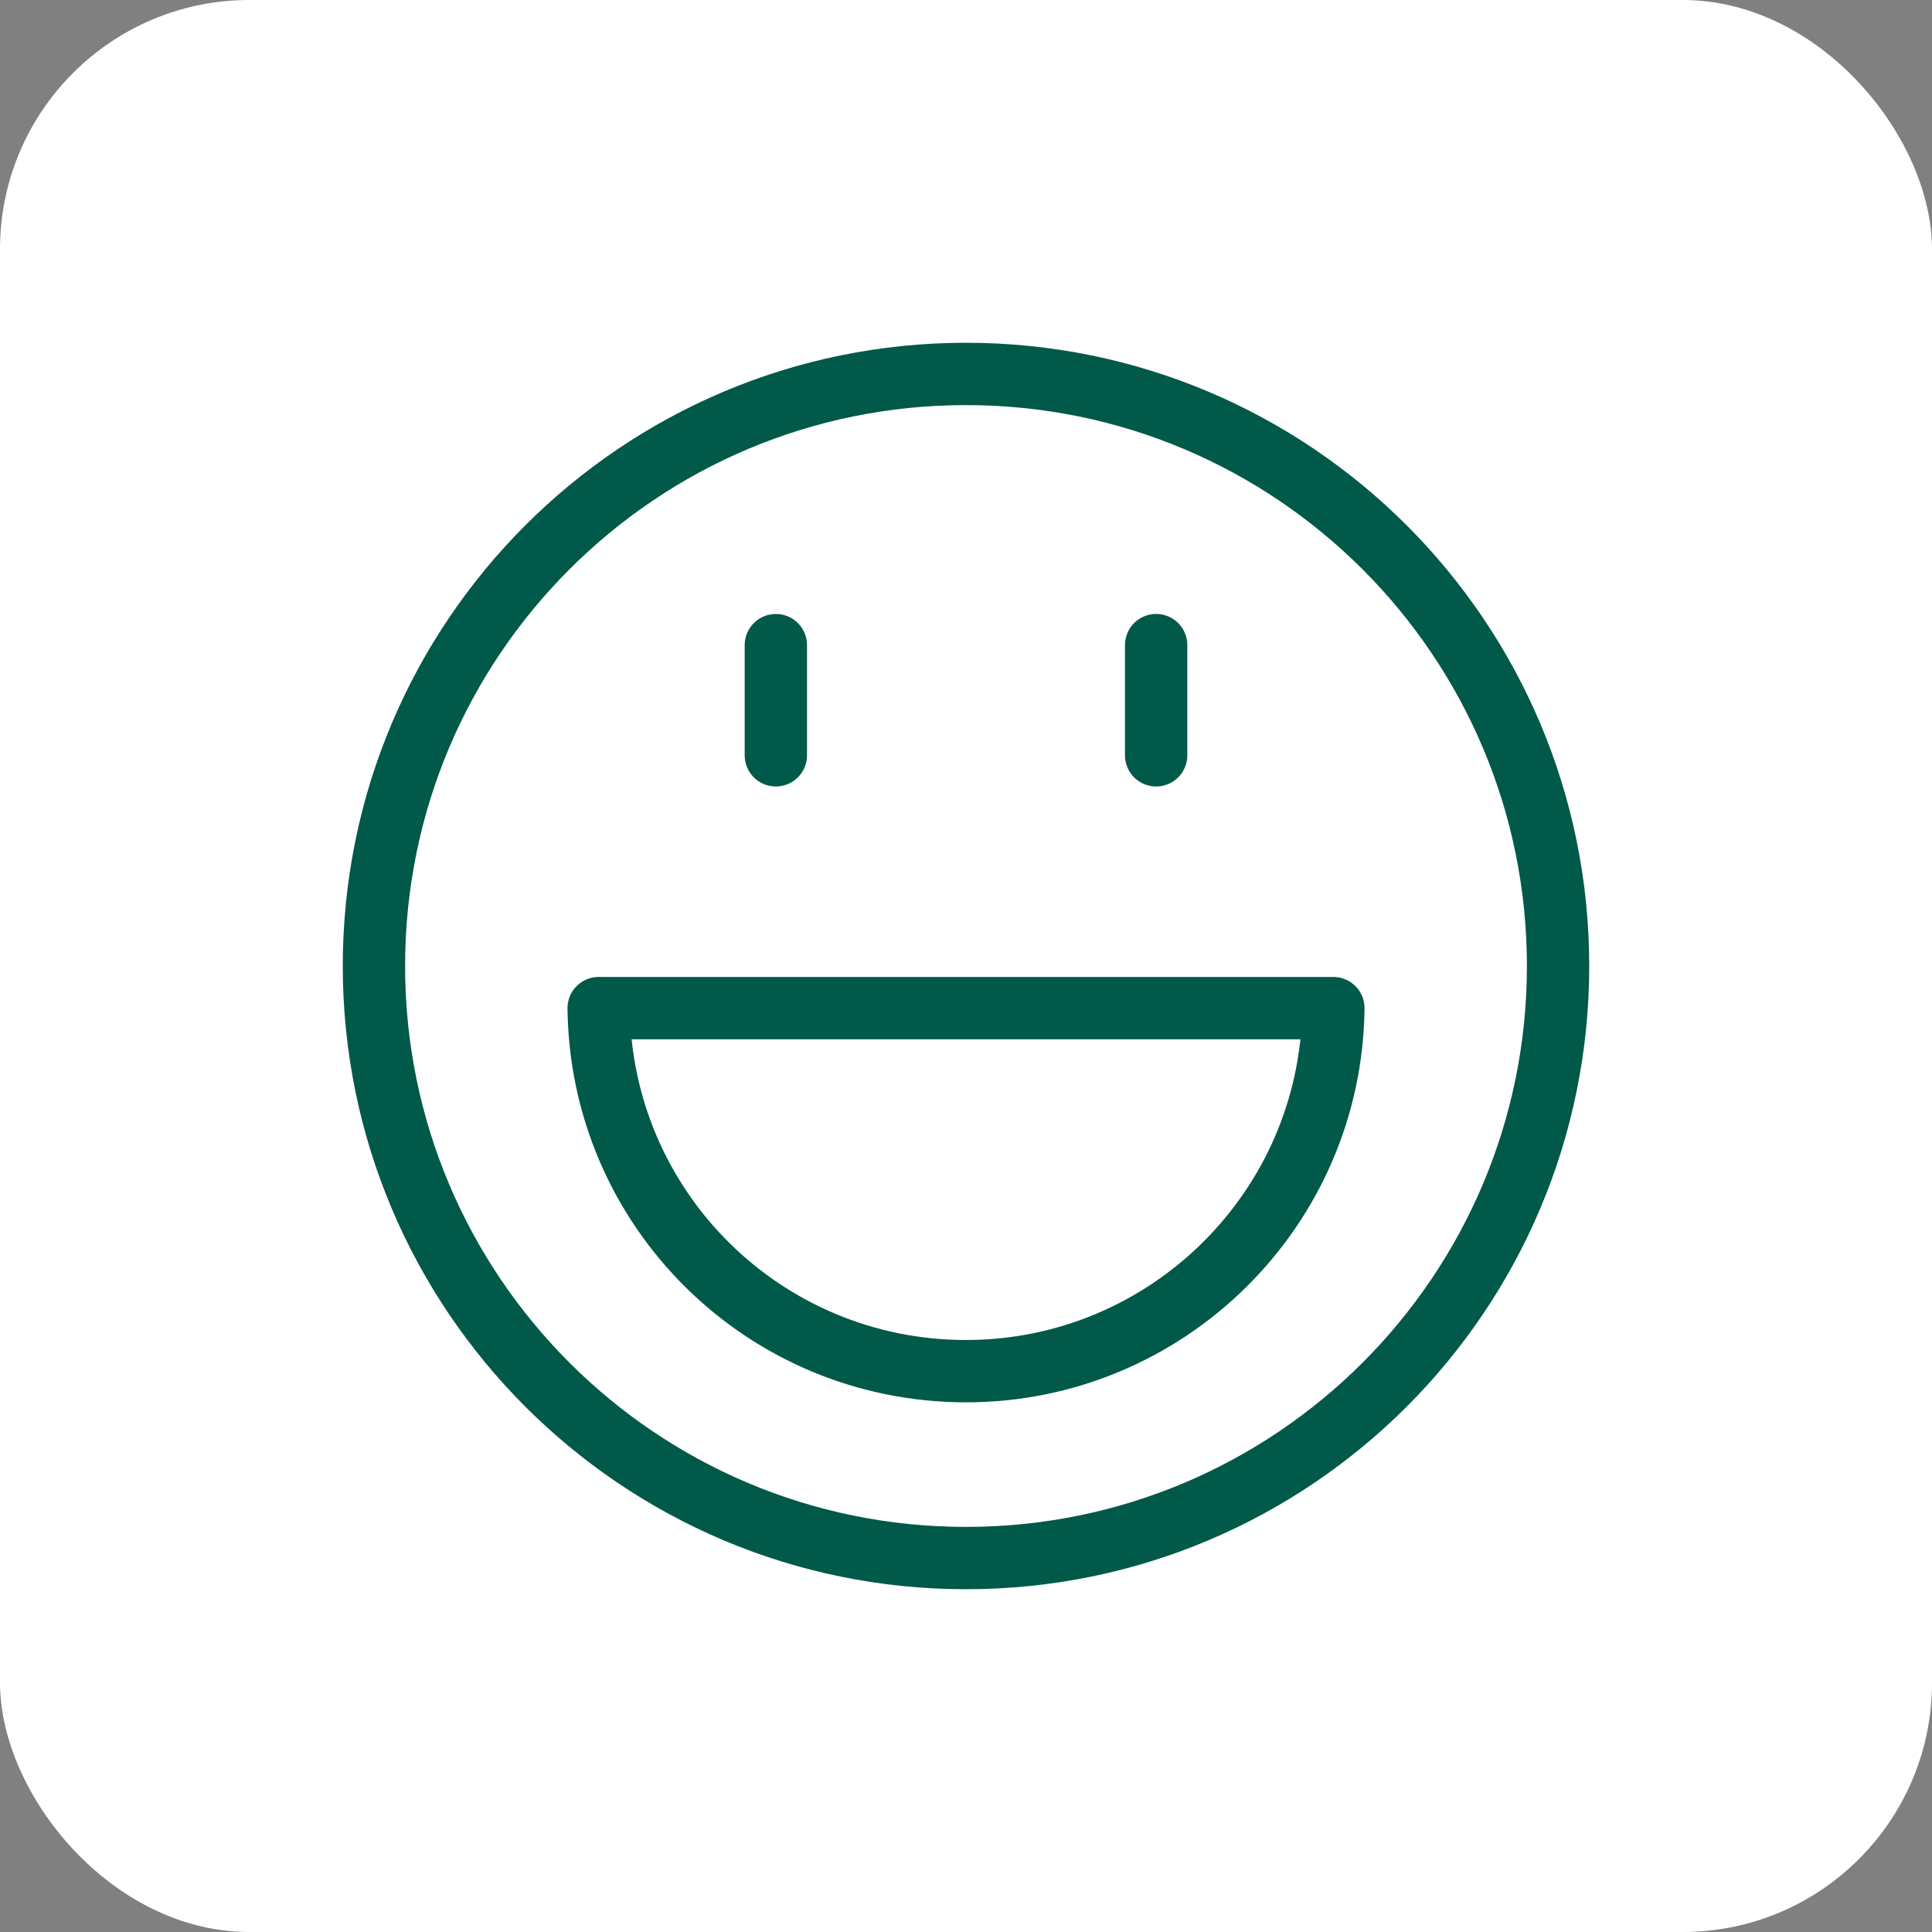 <?xml version="1.0" encoding="UTF-8"?> <svg xmlns="http://www.w3.org/2000/svg" width="62" height="62" viewBox="0 0 62 62" fill="none"><rect x="0" y="0" width="62" height="62" fill="#808080" stroke="none"/><rect width="62" height="62" rx="8" fill="white"></rect><path d="M31 50C41.493 50 50 41.493 50 31C50 20.507 41.493 12 31 12C20.507 12 12 20.507 12 31C12 41.493 20.507 50 31 50Z" stroke="#005949" stroke-width="2" stroke-miterlimit="10" stroke-linecap="round" stroke-linejoin="round"></path><path d="M31 44.002C37.449 44.002 42.719 38.801 42.789 32.352H19.212C19.281 38.801 24.517 44.002 31 44.002Z" stroke="#005949" stroke-width="2" stroke-miterlimit="10" stroke-linecap="round" stroke-linejoin="round"></path><path d="M24.898 20.703V24.239" stroke="#005949" stroke-width="2" stroke-miterlimit="10" stroke-linecap="round" stroke-linejoin="round"></path><path d="M37.102 20.702V24.239" stroke="#005949" stroke-width="2" stroke-miterlimit="10" stroke-linecap="round" stroke-linejoin="round"></path></svg> 